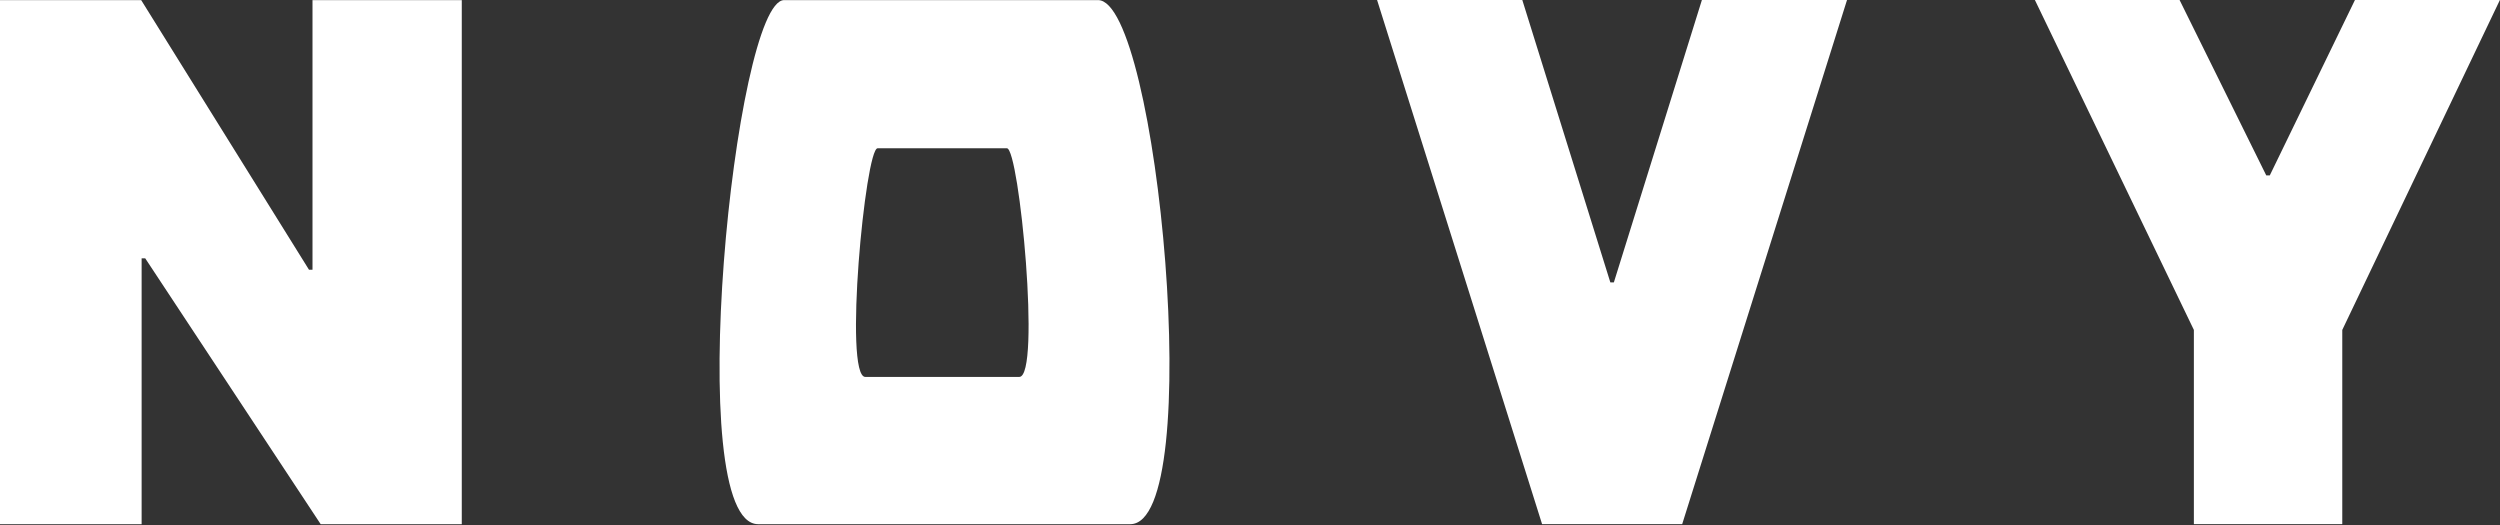 <?xml version="1.0" encoding="UTF-8"?>
<svg width="100px" height="21px" viewBox="0 0 100 21" version="1.1" xmlns="http://www.w3.org/2000/svg" xmlns:xlink="http://www.w3.org/1999/xlink">
    <rect x="0" y="0" width="100" height="21" fill="#333333" stroke="none"/>
    <!-- Generator: sketchtool 62 (101010) - https://sketch.com -->
    <title>3D4EB879-3A6C-4867-A73B-8F5523DC1B20@1.00x</title>
    <desc>Created with sketchtool.</desc>
    <g id="Homepage-1️⃣" stroke="none" stroke-width="1" fill="none" fill-rule="evenodd">
        <g id="Styleguide-OLD-&gt;-NEW" transform="translate(-264, -5819)" fill="#FFFFFF">
            <g id="Group-13" transform="translate(236, 5800)">
                <g id="NOVY-logo-(WIT)" transform="translate(28, 19)">
                    <g id="NOVY_logo_2020(WIT)">
                        <path d="M18.471,0.004 L18.471,20.967 L12.827,20.967 L5.809,10.333 L5.665,10.333 L5.665,20.967 L0,20.967 L0,0.004 L5.647,0.004 L12.36,10.79 L12.5,10.79 L12.5,0.004 L18.471,0.004 Z M68.076,0 L64.554,11.297 L64.414,11.297 L60.892,0 L55.083,0 L61.683,20.964 L67.288,20.964 L73.881,0 L68.076,0 Z M94.198,0 L90.791,7.017 L90.651,7.017 L87.183,0 L81.396,0 L87.755,13.197 L87.755,20.964 L93.691,20.964 L93.691,13.197 L99.996,0 L94.198,0 Z M43.921,0.004 C46.317,0.004 48.27,20.967 45.209,20.967 L30.327,20.967 C27.248,20.967 29.396,0.004 31.367,0.004 L43.921,0.004 M40.77,15.077 C41.647,15.077 40.77,5.931 40.277,5.931 L35.104,5.931 C34.612,5.931 33.737,15.077 34.612,15.077 L40.77,15.077" id="Shape" fill-rule="nonzero"></path>
                    </g>
                </g>
            </g>
        </g>
    </g>
</svg>
